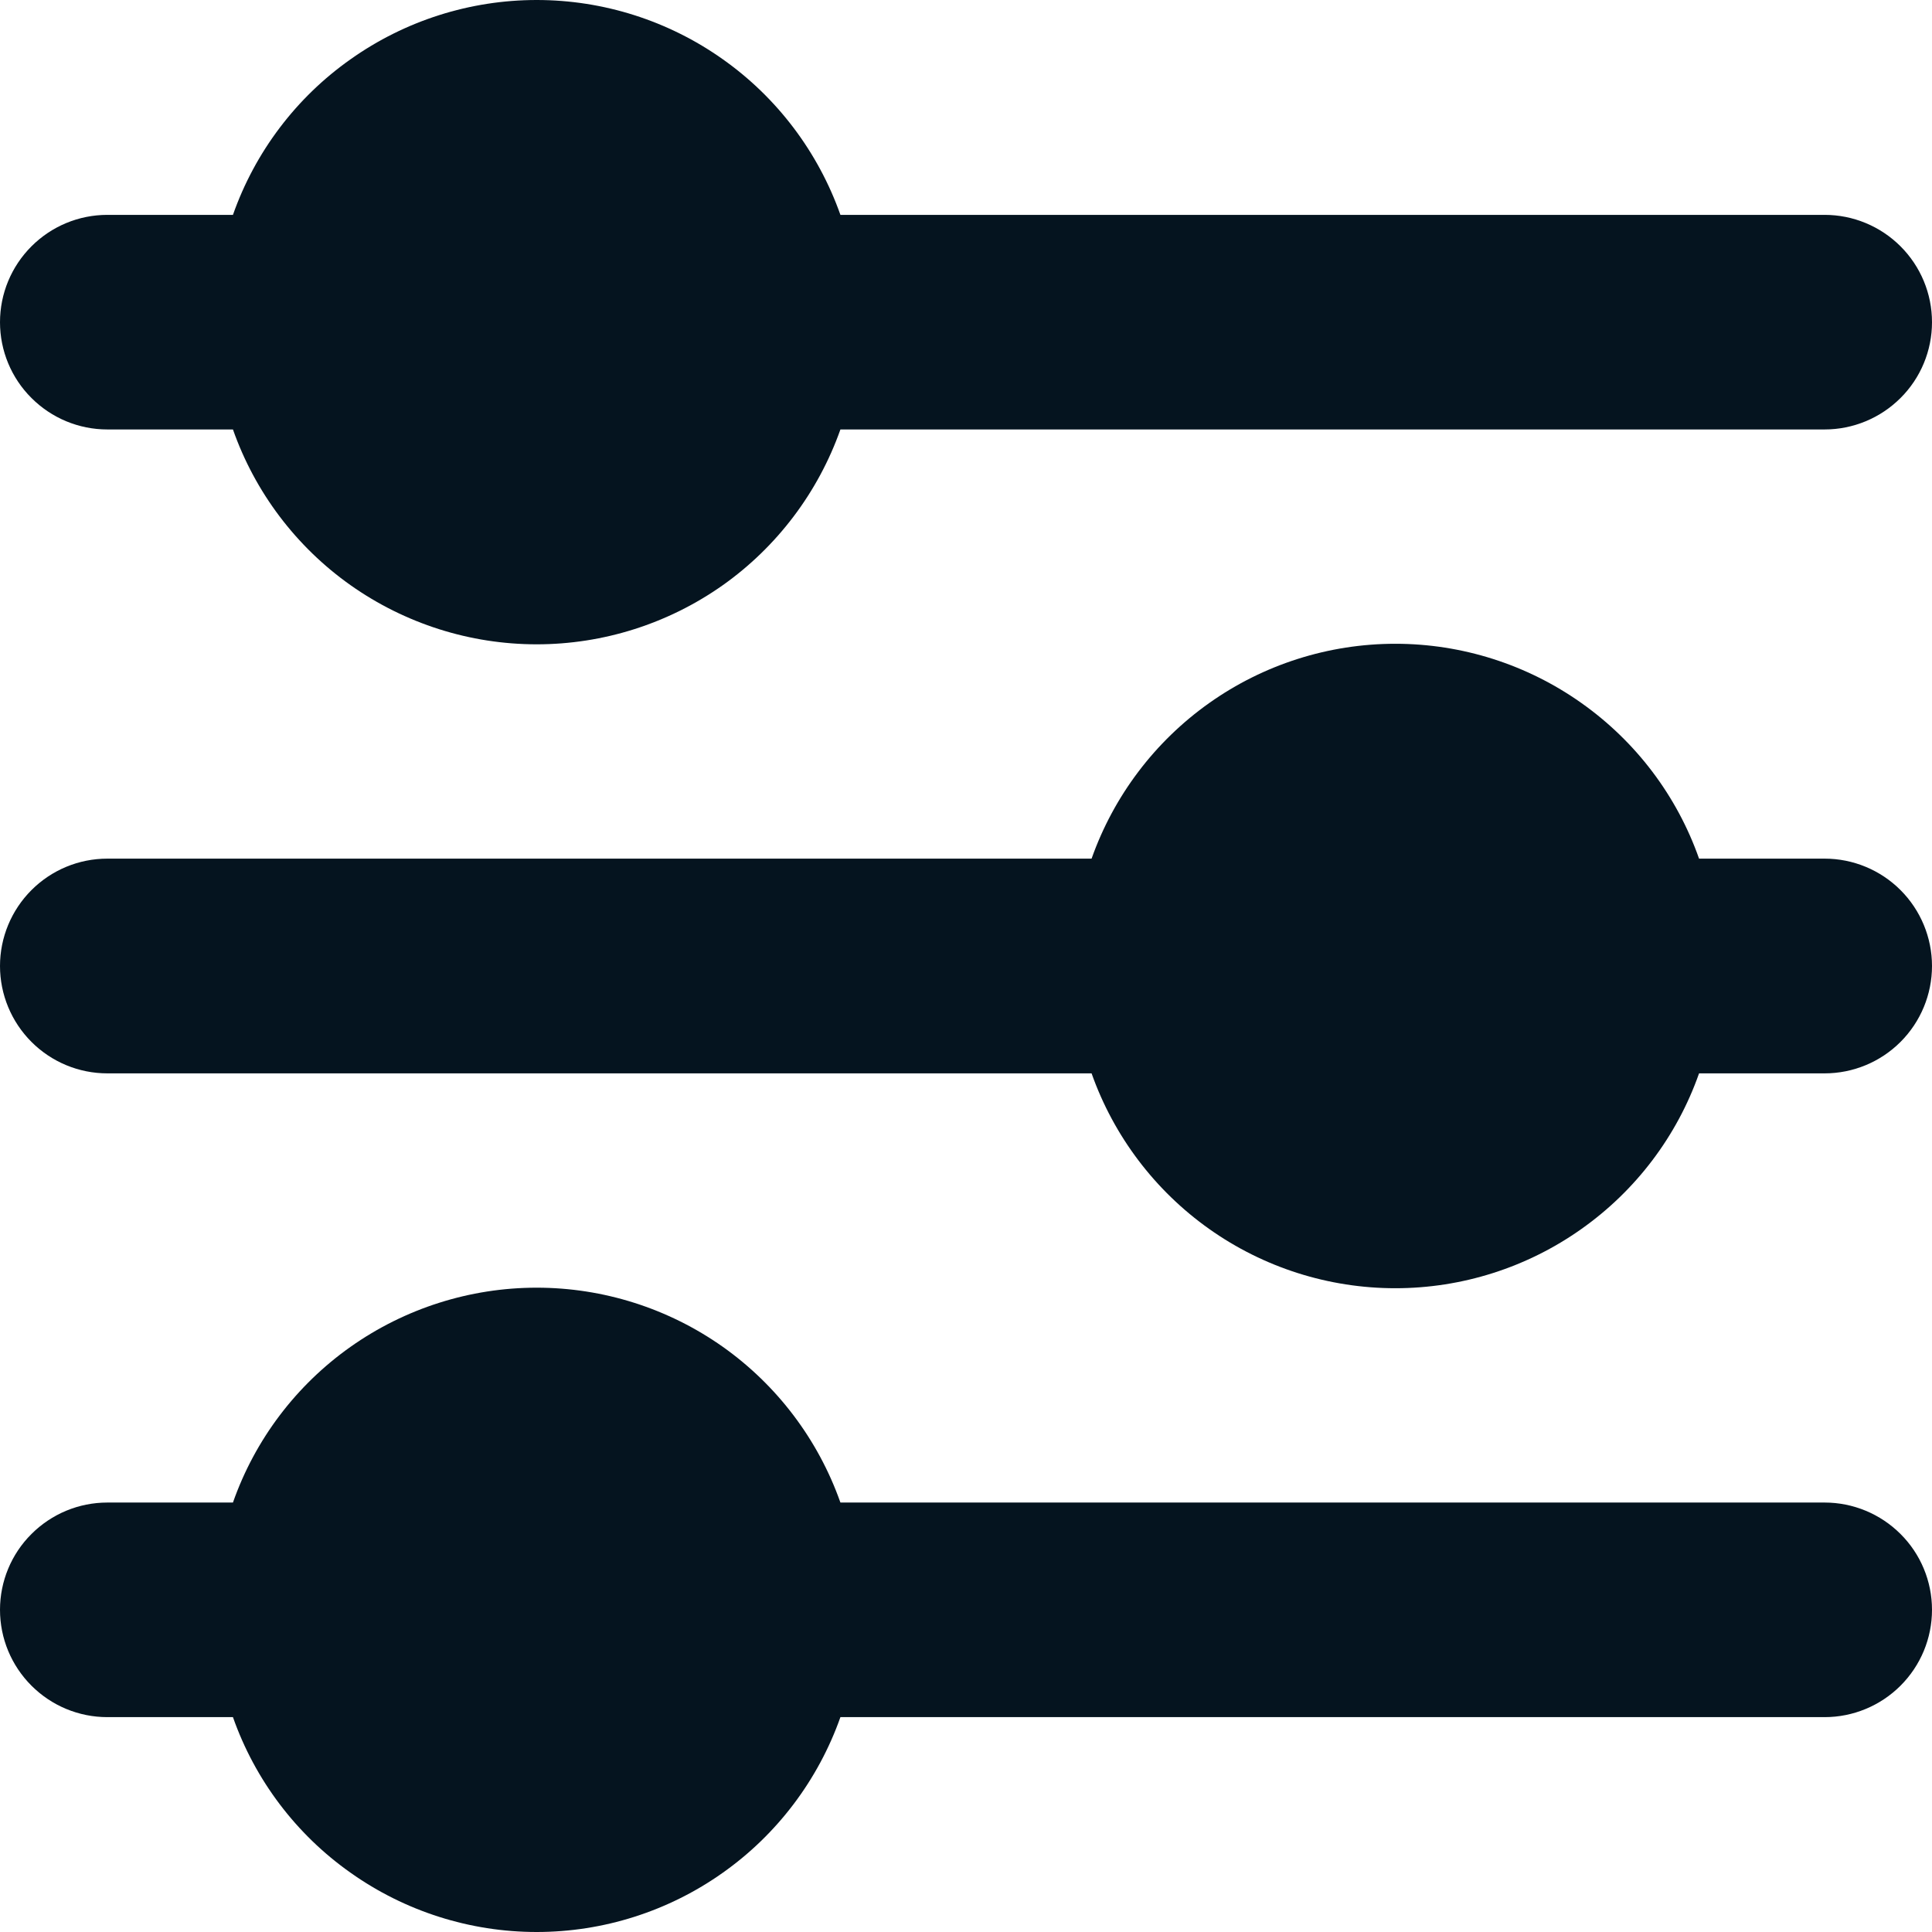 <svg width="14" height="14" viewBox="0 0 14 14" fill="none" xmlns="http://www.w3.org/2000/svg">
<path fill-rule="evenodd" clip-rule="evenodd" d="M13.222 3.112C13.428 3.112 13.626 3.03 13.772 2.884C13.918 2.739 14 2.541 14 2.335C14 2.128 13.918 1.931 13.772 1.785C13.626 1.639 13.428 1.557 13.222 1.557H6.09C5.929 1.102 5.631 0.707 5.237 0.429C4.843 0.15 4.372 0 3.889 0C3.406 0 2.935 0.15 2.541 0.429C2.146 0.707 1.848 1.102 1.688 1.557H0.778C0.571 1.557 0.374 1.639 0.228 1.785C0.082 1.931 0 2.128 0 2.335C0 2.541 0.082 2.739 0.228 2.884C0.374 3.03 0.571 3.112 0.778 3.112H1.688C1.848 3.567 2.146 3.962 2.541 4.241C2.935 4.519 3.406 4.669 3.889 4.669C4.372 4.669 4.843 4.519 5.237 4.241C5.631 3.962 5.929 3.567 6.09 3.112H13.222ZM13.222 7.778C13.428 7.778 13.626 7.696 13.772 7.55C13.918 7.404 14 7.206 14 7C14 6.794 13.918 6.596 13.772 6.45C13.626 6.304 13.428 6.222 13.222 6.222H12.312C12.152 5.767 11.854 5.373 11.459 5.094C11.065 4.815 10.594 4.665 10.111 4.665C9.628 4.665 9.157 4.815 8.763 5.094C8.369 5.373 8.071 5.767 7.91 6.222H0.778C0.571 6.222 0.374 6.304 0.228 6.45C0.082 6.596 0 6.794 0 7C0 7.206 0.082 7.404 0.228 7.55C0.374 7.696 0.571 7.778 0.778 7.778H7.91C8.071 8.233 8.369 8.627 8.763 8.906C9.157 9.185 9.628 9.335 10.111 9.335C10.594 9.335 11.065 9.185 11.459 8.906C11.854 8.627 12.152 8.233 12.312 7.778H13.222ZM13.222 12.443C13.428 12.443 13.626 12.361 13.772 12.215C13.918 12.069 14 11.872 14 11.665C14 11.459 13.918 11.261 13.772 11.116C13.626 10.97 13.428 10.888 13.222 10.888H6.09C5.929 10.432 5.631 10.038 5.237 9.759C4.843 9.481 4.372 9.331 3.889 9.331C3.406 9.331 2.935 9.481 2.541 9.759C2.146 10.038 1.848 10.432 1.688 10.888H0.778C0.571 10.888 0.374 10.97 0.228 11.116C0.082 11.261 0 11.459 0 11.665C0 11.872 0.082 12.069 0.228 12.215C0.374 12.361 0.571 12.443 0.778 12.443H1.688C1.848 12.898 2.146 13.293 2.541 13.571C2.935 13.85 3.406 14 3.889 14C4.372 14 4.843 13.85 5.237 13.571C5.631 13.293 5.929 12.898 6.09 12.443H13.222Z" fill="#05141F"/>
</svg>

